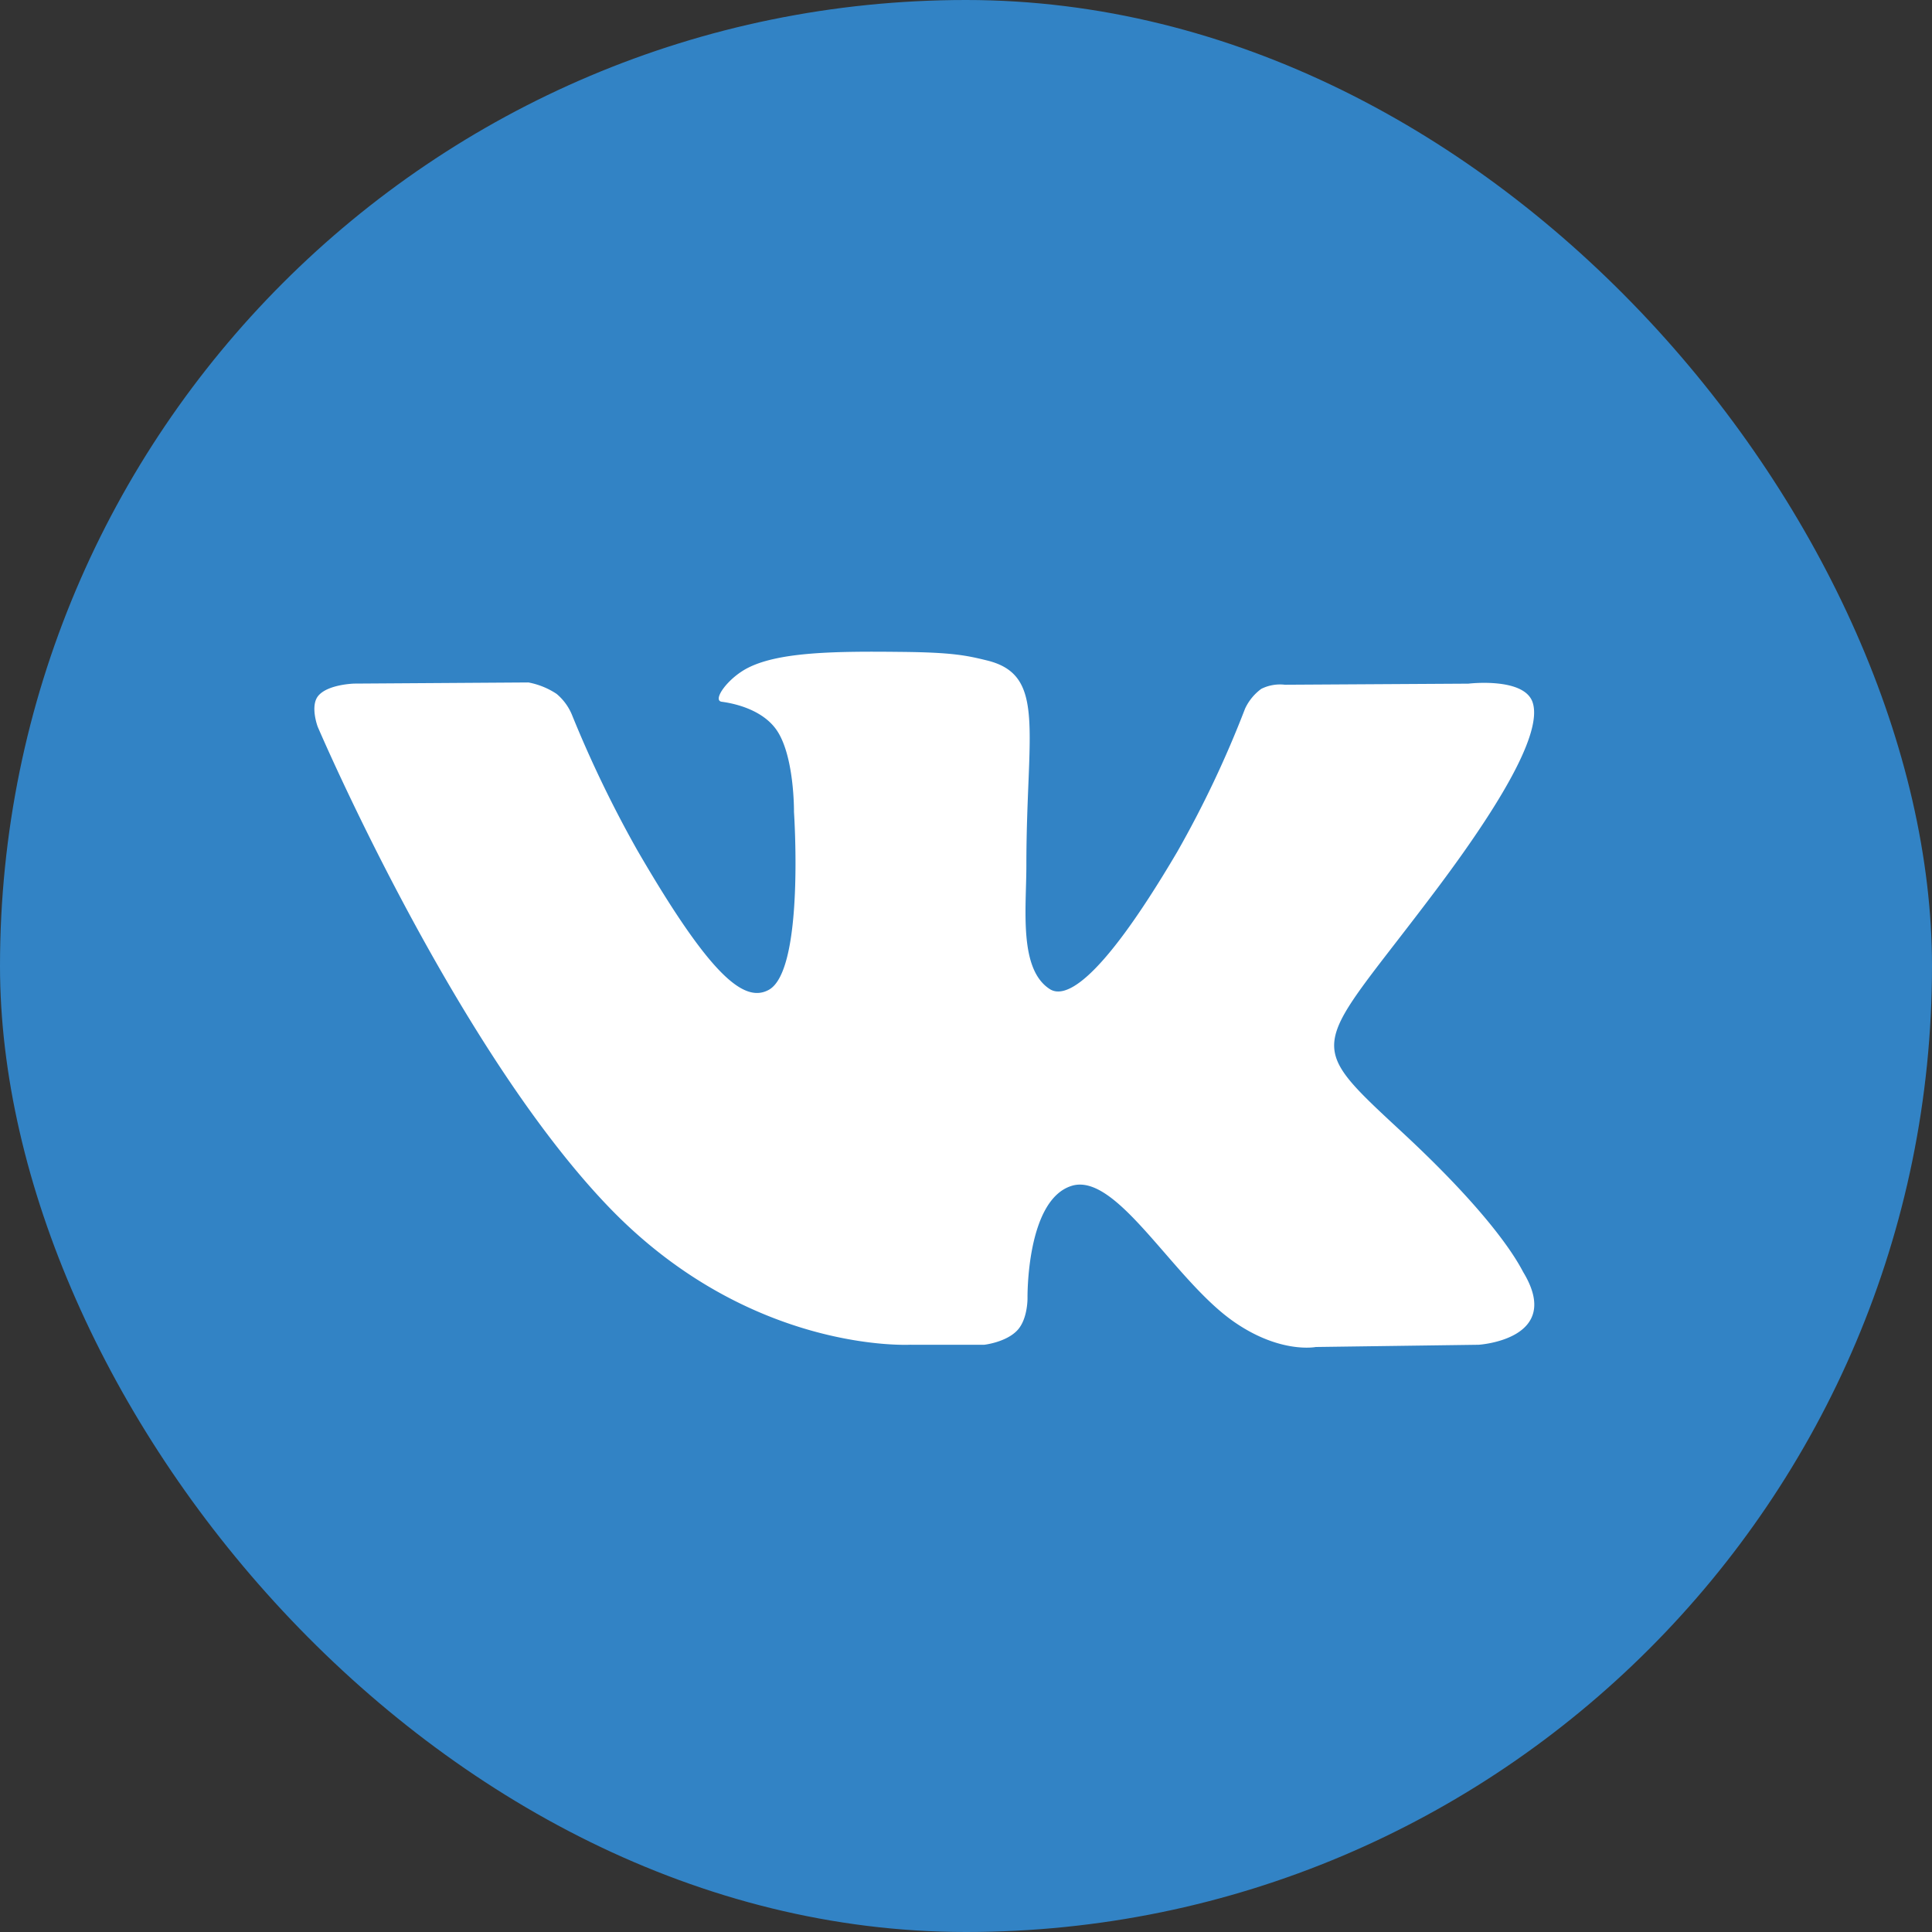 <svg xmlns="http://www.w3.org/2000/svg" viewBox="0 0 337.62 337.62"><rect x="0" y="0" width="337.62" height="337.62" fill="#333333" stroke="none"/><defs><style>.cls-1{fill:#3283c5;}.cls-2{fill:#fff;fill-rule:evenodd;}</style></defs><title>QRРесурс 18</title><g id="Слой_2" data-name="Слой 2"><g id="Capa_1" data-name="Capa 1"><rect class="cls-1" width="337.62" height="337.62" rx="168.81"/><path class="cls-2" d="M159.24,235H172s3.84-.43,5.8-2.55c1.81-1.95,1.76-5.59,1.76-5.59s-.26-17.1,7.68-19.62,17.86,16.52,28.52,23.83c8.05,5.54,14.17,4.32,14.17,4.32l28.46-.39s14.89-.92,7.83-12.64c-.58-1-4.12-8.66-21.17-24.48-17.85-16.57-15.46-13.9,6.05-42.55,13.09-17.45,18.33-28.11,16.7-32.67-1.57-4.35-11.19-3.19-11.19-3.19l-32.07.19a7.33,7.33,0,0,0-4.13.72,9,9,0,0,0-2.83,3.45,184.32,184.32,0,0,1-11.84,25c-14.27,24.25-20,25.52-22.31,24-5.43-3.52-4.07-14.1-4.07-21.62,0-23.49,3.56-33.28-6.94-35.81-3.48-.85-6-1.4-14.95-1.48-11.45-.13-21.12,0-26.61,2.71-3.64,1.78-6.45,5.77-4.75,6,2.12.28,6.93,1.3,9.47,4.76,3.28,4.47,3.17,14.5,3.17,14.5s1.89,27.65-4.41,31.09c-4.32,2.36-10.25-2.46-23-24.45a204.85,204.85,0,0,1-11.43-23.71,9.51,9.51,0,0,0-2.64-3.56,13.3,13.3,0,0,0-4.93-2l-30.45.2s-4.58.12-6.26,2.12c-1.49,1.76-.11,5.42-.11,5.42s23.83,55.79,50.83,83.89c24.76,25.79,52.88,24.1,52.88,24.1Z"/></g></g></svg>